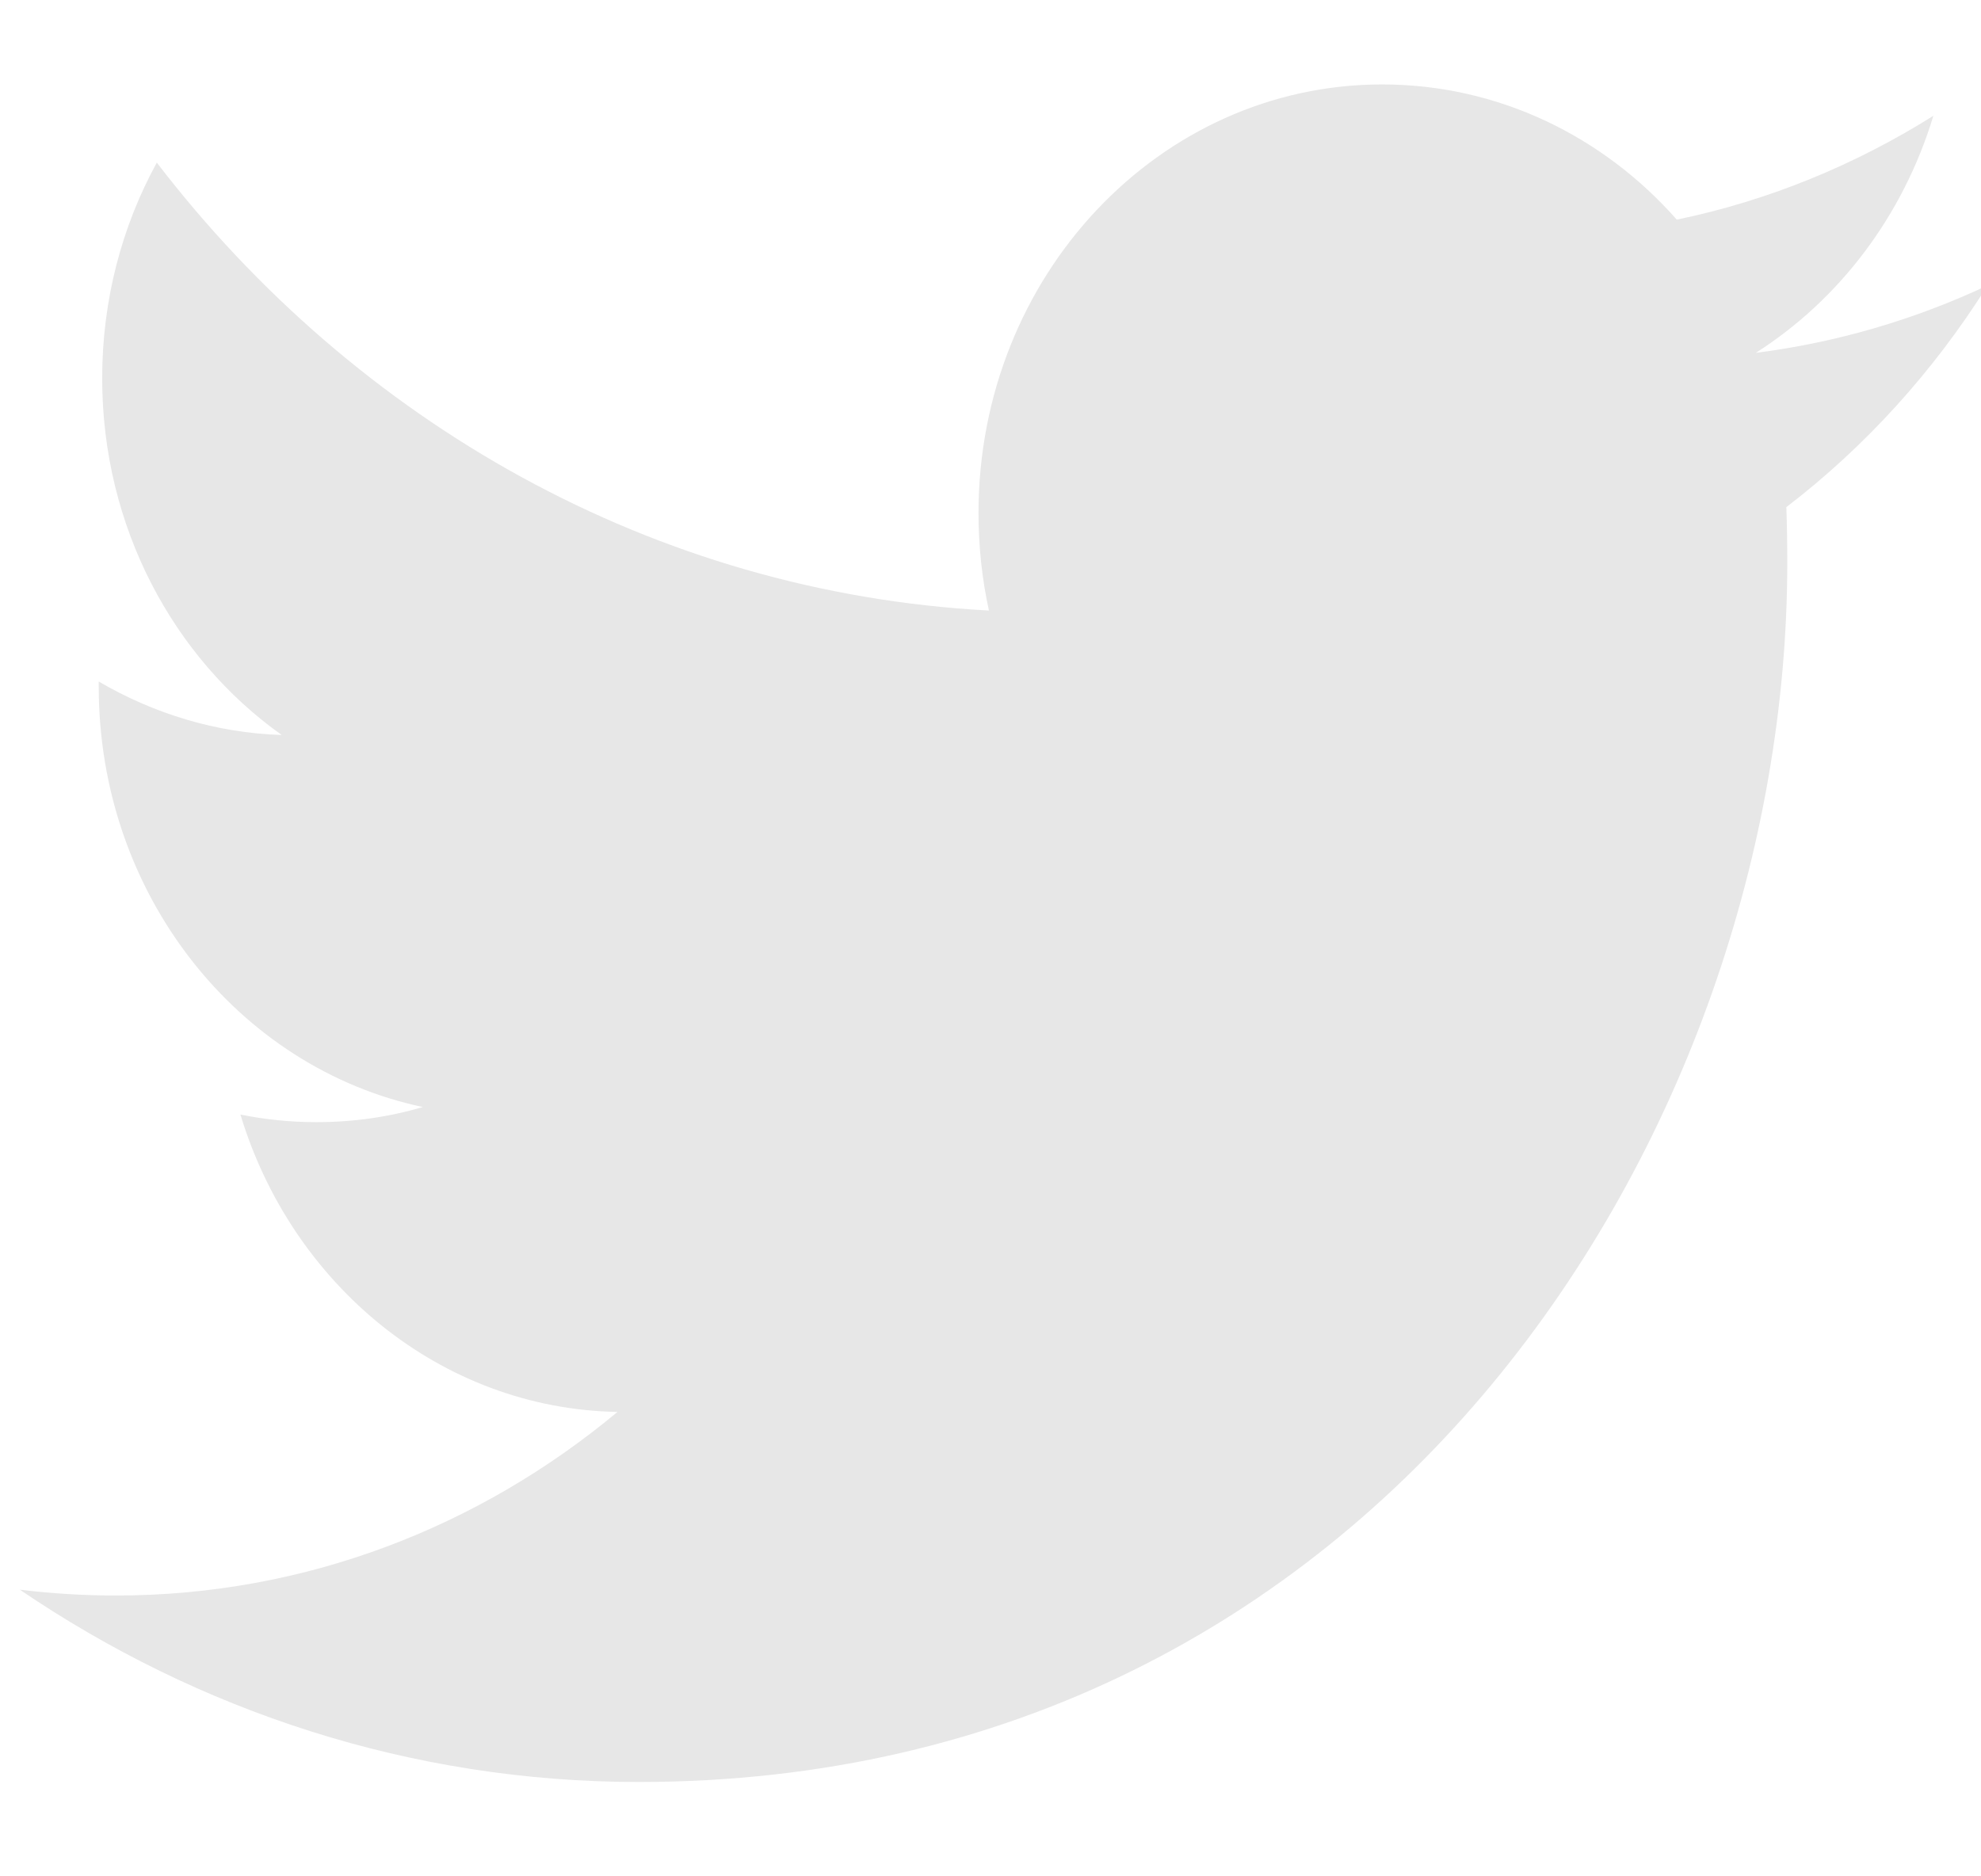 <?xml version="1.0" encoding="UTF-8"?> <svg xmlns="http://www.w3.org/2000/svg" xmlns:xlink="http://www.w3.org/1999/xlink" width="19px" height="18px" viewBox="0 0 19 18"><!-- Generator: sketchtool 52.6 (67491) - http://www.bohemiancoding.com/sketch --><title>C0D75650-F54D-4A2F-9D79-344A4EA35C29</title><desc>Created with sketchtool.</desc><g id="Homepage-(prepped-and-uploaded)" stroke="none" stroke-width="1" fill="none" fill-rule="evenodd"><g id="Homepage-Edits-R1" transform="translate(-1134, -5410)" fill="#e7e7e7"><g id="Footer" transform="translate(0, 5259)"><g id="Social" transform="translate(1056, 150)"><path d="M96.543,2.111 C95.794,2.581 94.966,2.924 94.082,3.107 C93.378,2.308 92.371,1.81 91.256,1.81 C89.119,1.81 87.385,3.65 87.385,5.921 C87.385,6.243 87.419,6.556 87.485,6.857 C84.267,6.685 81.414,5.05 79.504,2.56 C79.17,3.169 78.98,3.876 78.98,4.629 C78.98,6.055 79.663,7.313 80.702,8.051 C80.068,8.031 79.47,7.844 78.947,7.538 L78.947,7.588 C78.947,9.581 80.282,11.244 82.055,11.62 C81.73,11.716 81.388,11.765 81.035,11.765 C80.785,11.765 80.542,11.74 80.306,11.692 C80.799,13.324 82.228,14.514 83.922,14.545 C82.598,15.649 80.927,16.306 79.114,16.306 C78.801,16.306 78.492,16.287 78.19,16.25 C79.903,17.414 81.94,18.095 84.126,18.095 C91.249,18.095 95.142,11.832 95.142,6.398 C95.142,6.219 95.139,6.041 95.133,5.865 C95.889,5.286 96.546,4.562 97.063,3.738 C96.37,4.064 95.623,4.285 94.84,4.385 C95.64,3.876 96.253,3.071 96.543,2.111" id="twitter-icon"></path></g></g></g></g></svg> 